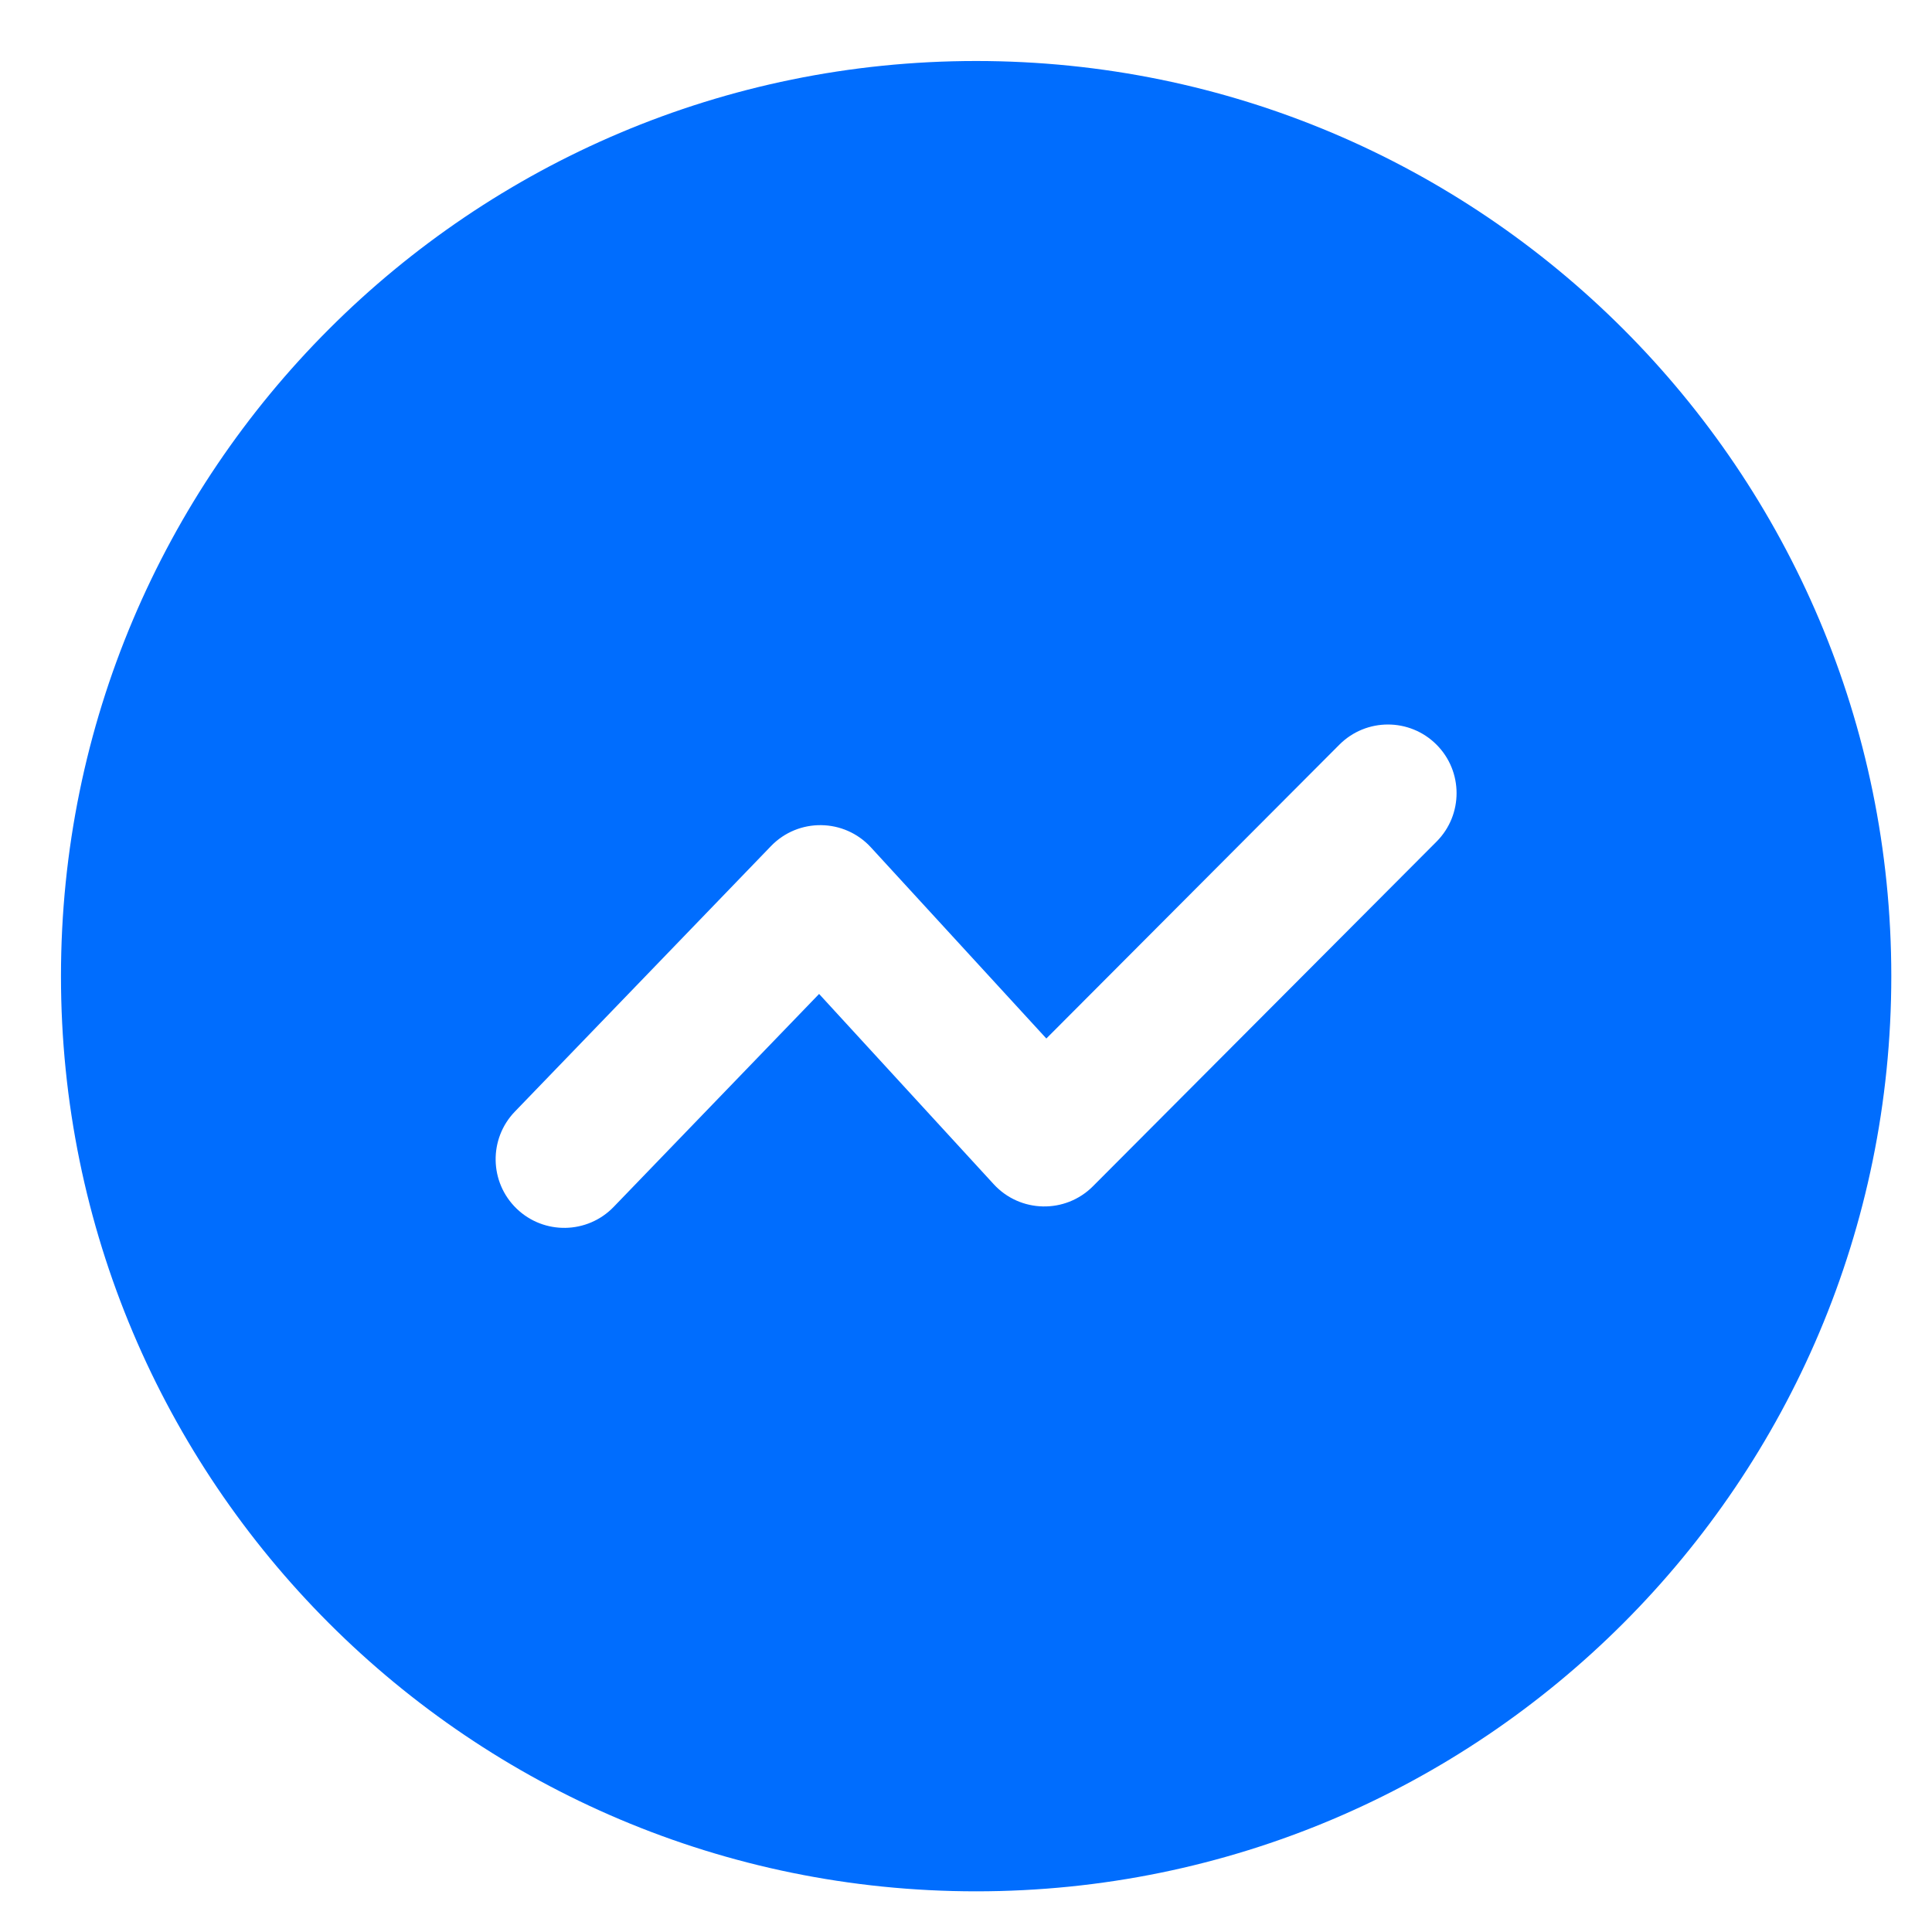 <svg xmlns="http://www.w3.org/2000/svg" xmlns:xlink="http://www.w3.org/1999/xlink" fill="none" version="1.1" width="75" height="75" viewBox="0 0 75 75"><defs><clipPath id="master_svg0_9_3344"><rect x="0" y="0" width="75" height="75" rx="0"/></clipPath></defs><g clip-path="url(#master_svg0_9_3344)"><g><path d="M37.894,2.368C57.514,2.368,73.42,18.274,73.42,37.895C73.42,57.515,57.514,73.421,37.894,73.421C18.273,73.421,2.367,57.515,2.367,37.895C2.367,18.274,18.273,2.368,37.894,2.368ZM55.761,28.903C54.72,27.864,53.033,27.867,51.994,28.908L40.619,40.315L33.809,32.895C32.771,31.764,30.993,31.742,29.928,32.847L19.989,43.15C18.966,44.209,18.996,45.897,20.055,46.919C21.115,47.941,22.803,47.91,23.824,46.85L31.797,38.585L38.576,45.971C39.603,47.089,41.355,47.126,42.427,46.051L55.767,32.671C56.805,31.629,56.803,29.942,55.761,28.903Z" fill="#006DFE" fill-opacity="1" style="mix-blend-mode:passthrough"/></g></g></svg>